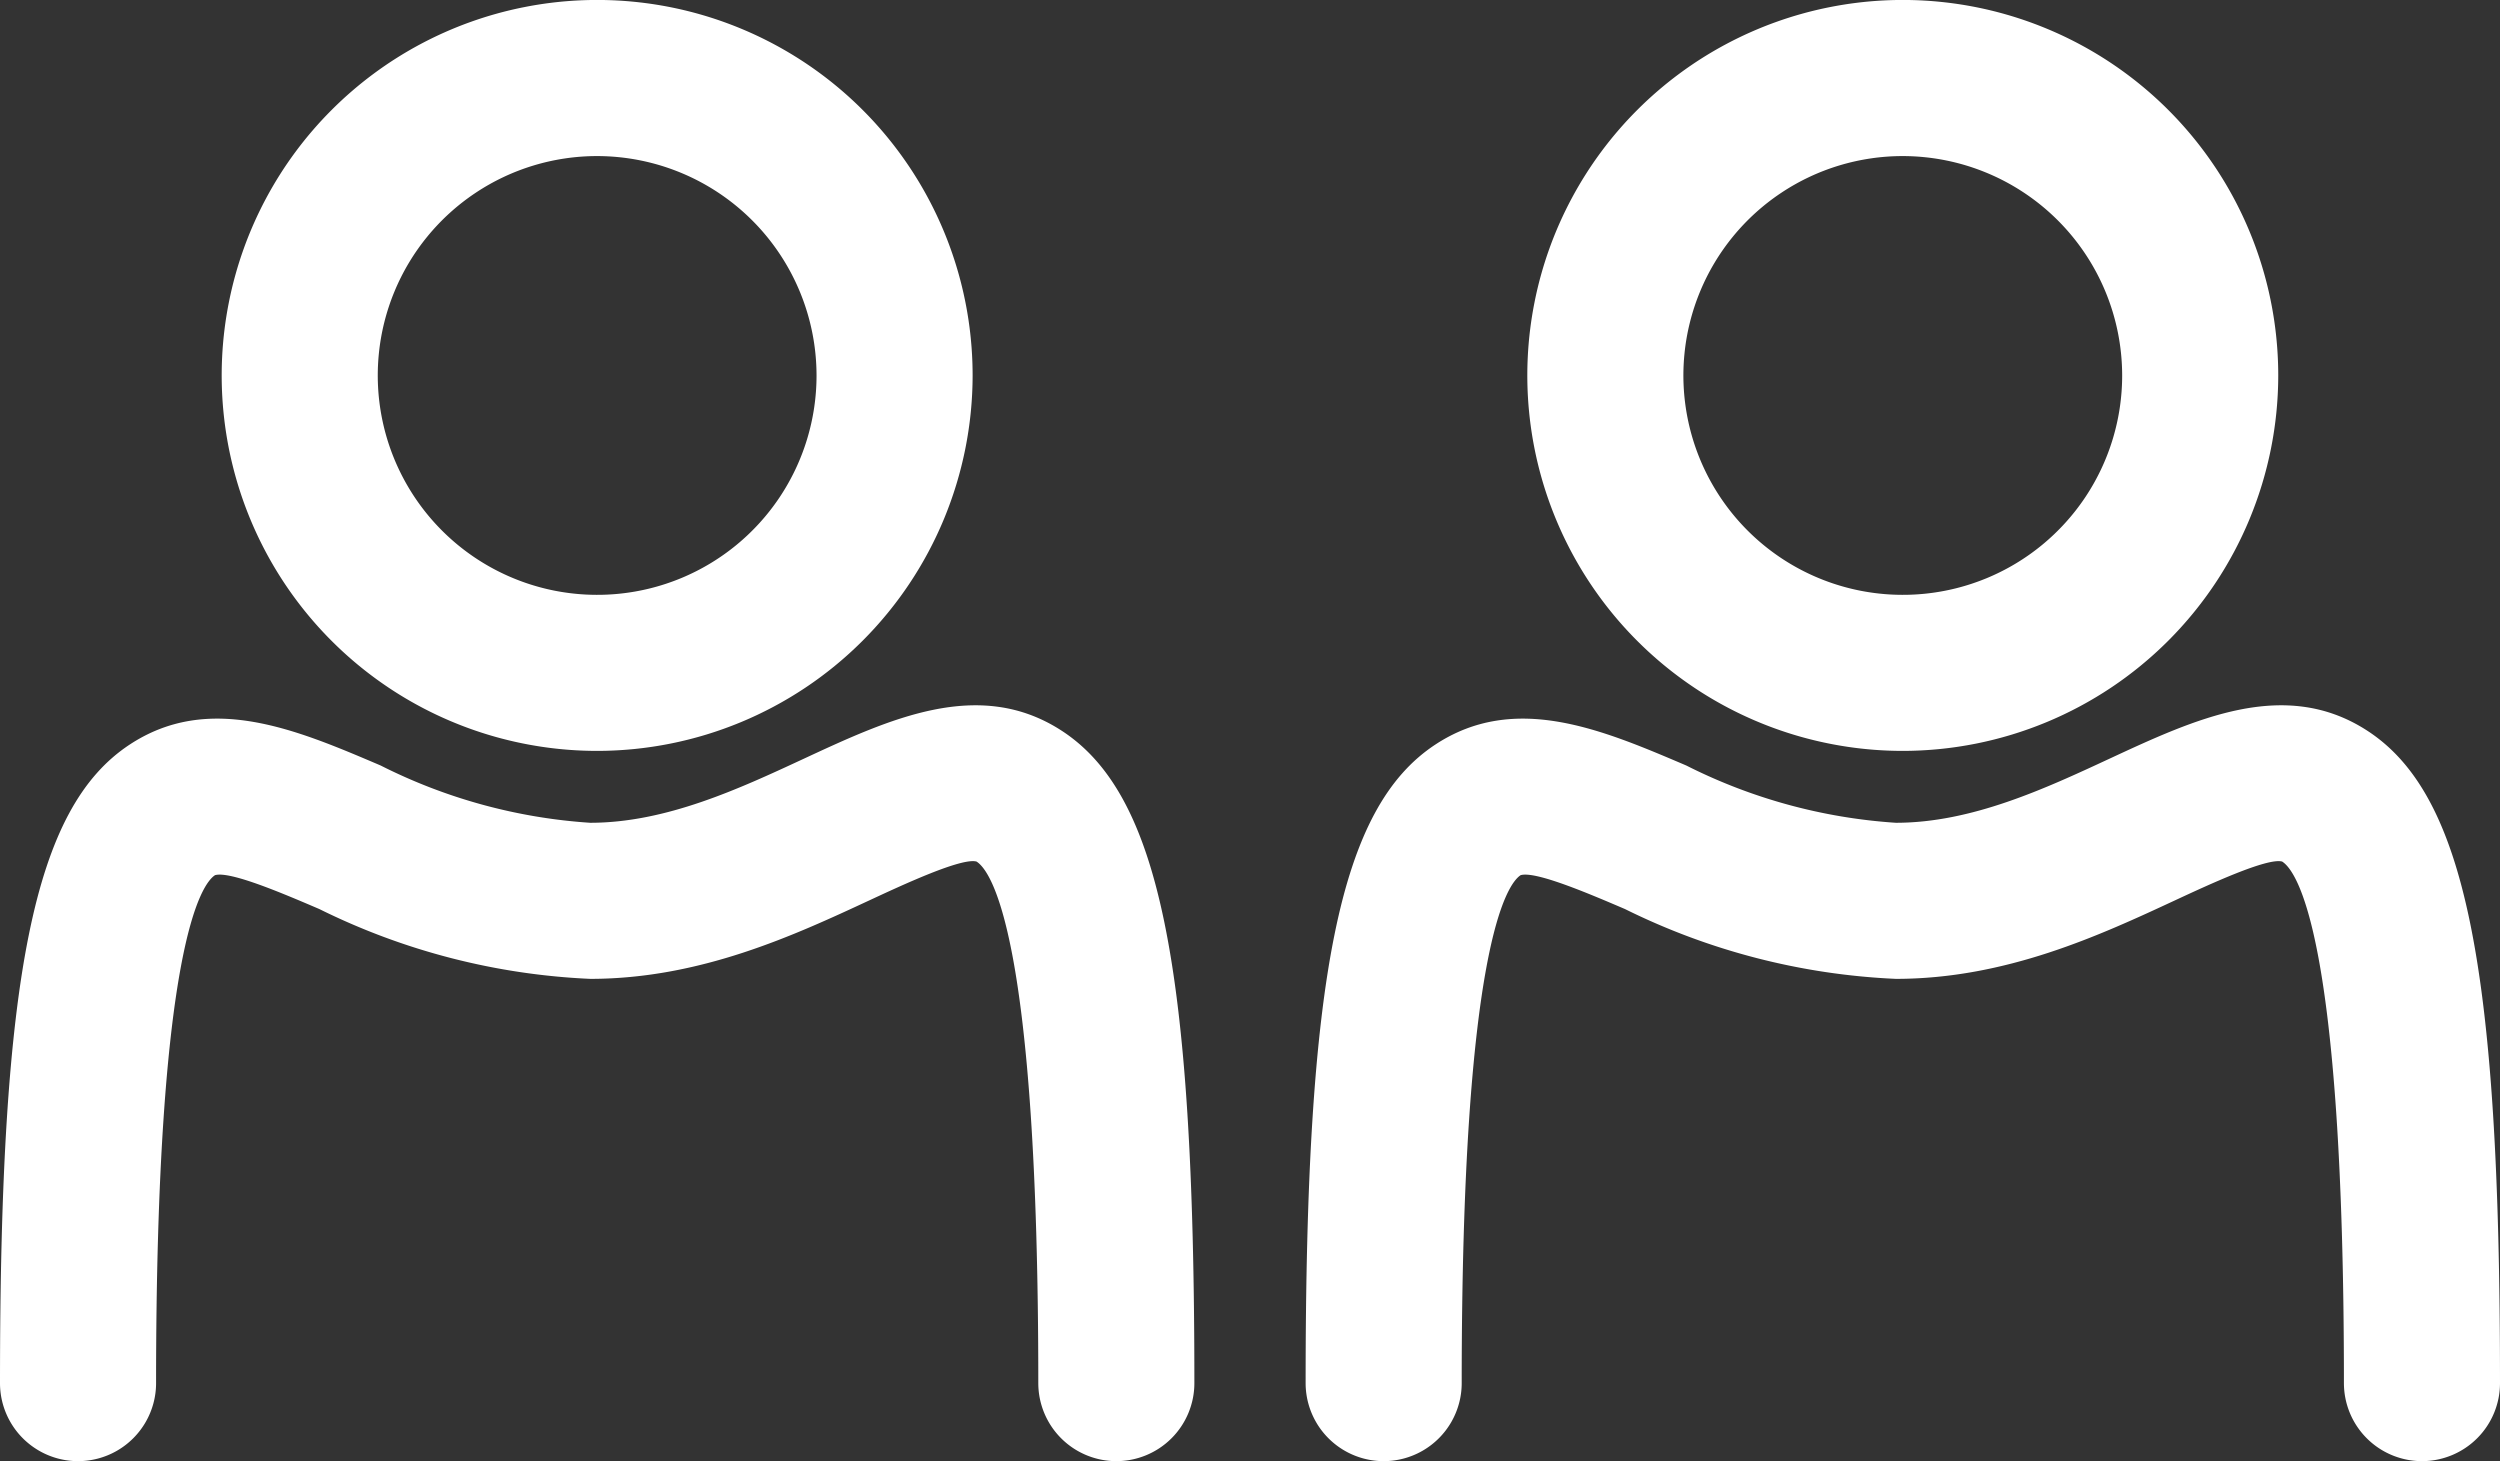<svg id="ico-centric" xmlns="http://www.w3.org/2000/svg" width="80.088" height="46.808" viewBox="0 0 80.088 46.808">
  <rect x="0" y="0" width="80.088" height="46.808" fill="#333333" stroke="none"/>
  <path id="Path_179" data-name="Path 179" d="M35.762,46.808a2.5,2.5,0,0,1-2.5-2.5c0-14.353-1.515-16.417-1.979-16.708-.476-.13-2.329.73-3.43,1.242-2.412,1.121-5.415,2.516-8.945,2.516a21.687,21.687,0,0,1-8.679-2.237c-1.139-.487-2.855-1.225-3.34-1.085C6.458,28.313,5,30.33,5,44.308a2.5,2.5,0,0,1-5,0C0,31.23,1.086,25.878,4.151,23.855c2.549-1.681,5.34-.486,8.043.668a17.416,17.416,0,0,0,6.714,1.835c2.425,0,4.77-1.089,6.838-2.05,2.752-1.279,5.6-2.6,8.227-.924,3.167,2.021,4.289,7.5,4.289,20.924a2.5,2.5,0,0,1-2.5,2.5" fill="#fff"/>
  <path id="Path_180" data-name="Path 180" d="M19.131,24.055A12.028,12.028,0,1,1,31.158,12.027,12.04,12.04,0,0,1,19.131,24.055M19.131,5a7.028,7.028,0,1,0,7.027,7.027A7.035,7.035,0,0,0,19.131,5" fill="#fff"/>
  <path id="Path_181" data-name="Path 181" d="M77.588,46.808a2.5,2.5,0,0,1-2.5-2.5c0-14.353-1.515-16.417-1.979-16.708-.473-.13-2.329.73-3.43,1.242-2.412,1.121-5.415,2.516-8.945,2.516a21.687,21.687,0,0,1-8.679-2.237c-1.14-.487-2.86-1.225-3.34-1.085-.431.277-1.889,2.294-1.889,16.272a2.5,2.5,0,0,1-5,0c0-13.078,1.086-18.43,4.151-20.453,2.549-1.681,5.34-.486,8.043.668a17.416,17.416,0,0,0,6.714,1.835c2.425,0,4.77-1.089,6.838-2.05,2.752-1.279,5.6-2.6,8.227-.924,3.167,2.021,4.289,7.5,4.289,20.924a2.5,2.5,0,0,1-2.5,2.5" fill="#fff"/>
  <path id="Path_182" data-name="Path 182" d="M60.957,24.055A12.028,12.028,0,1,1,72.984,12.027,12.04,12.04,0,0,1,60.957,24.055M60.957,5a7.028,7.028,0,1,0,7.027,7.027A7.035,7.035,0,0,0,60.957,5" fill="#fff"/>
</svg>
